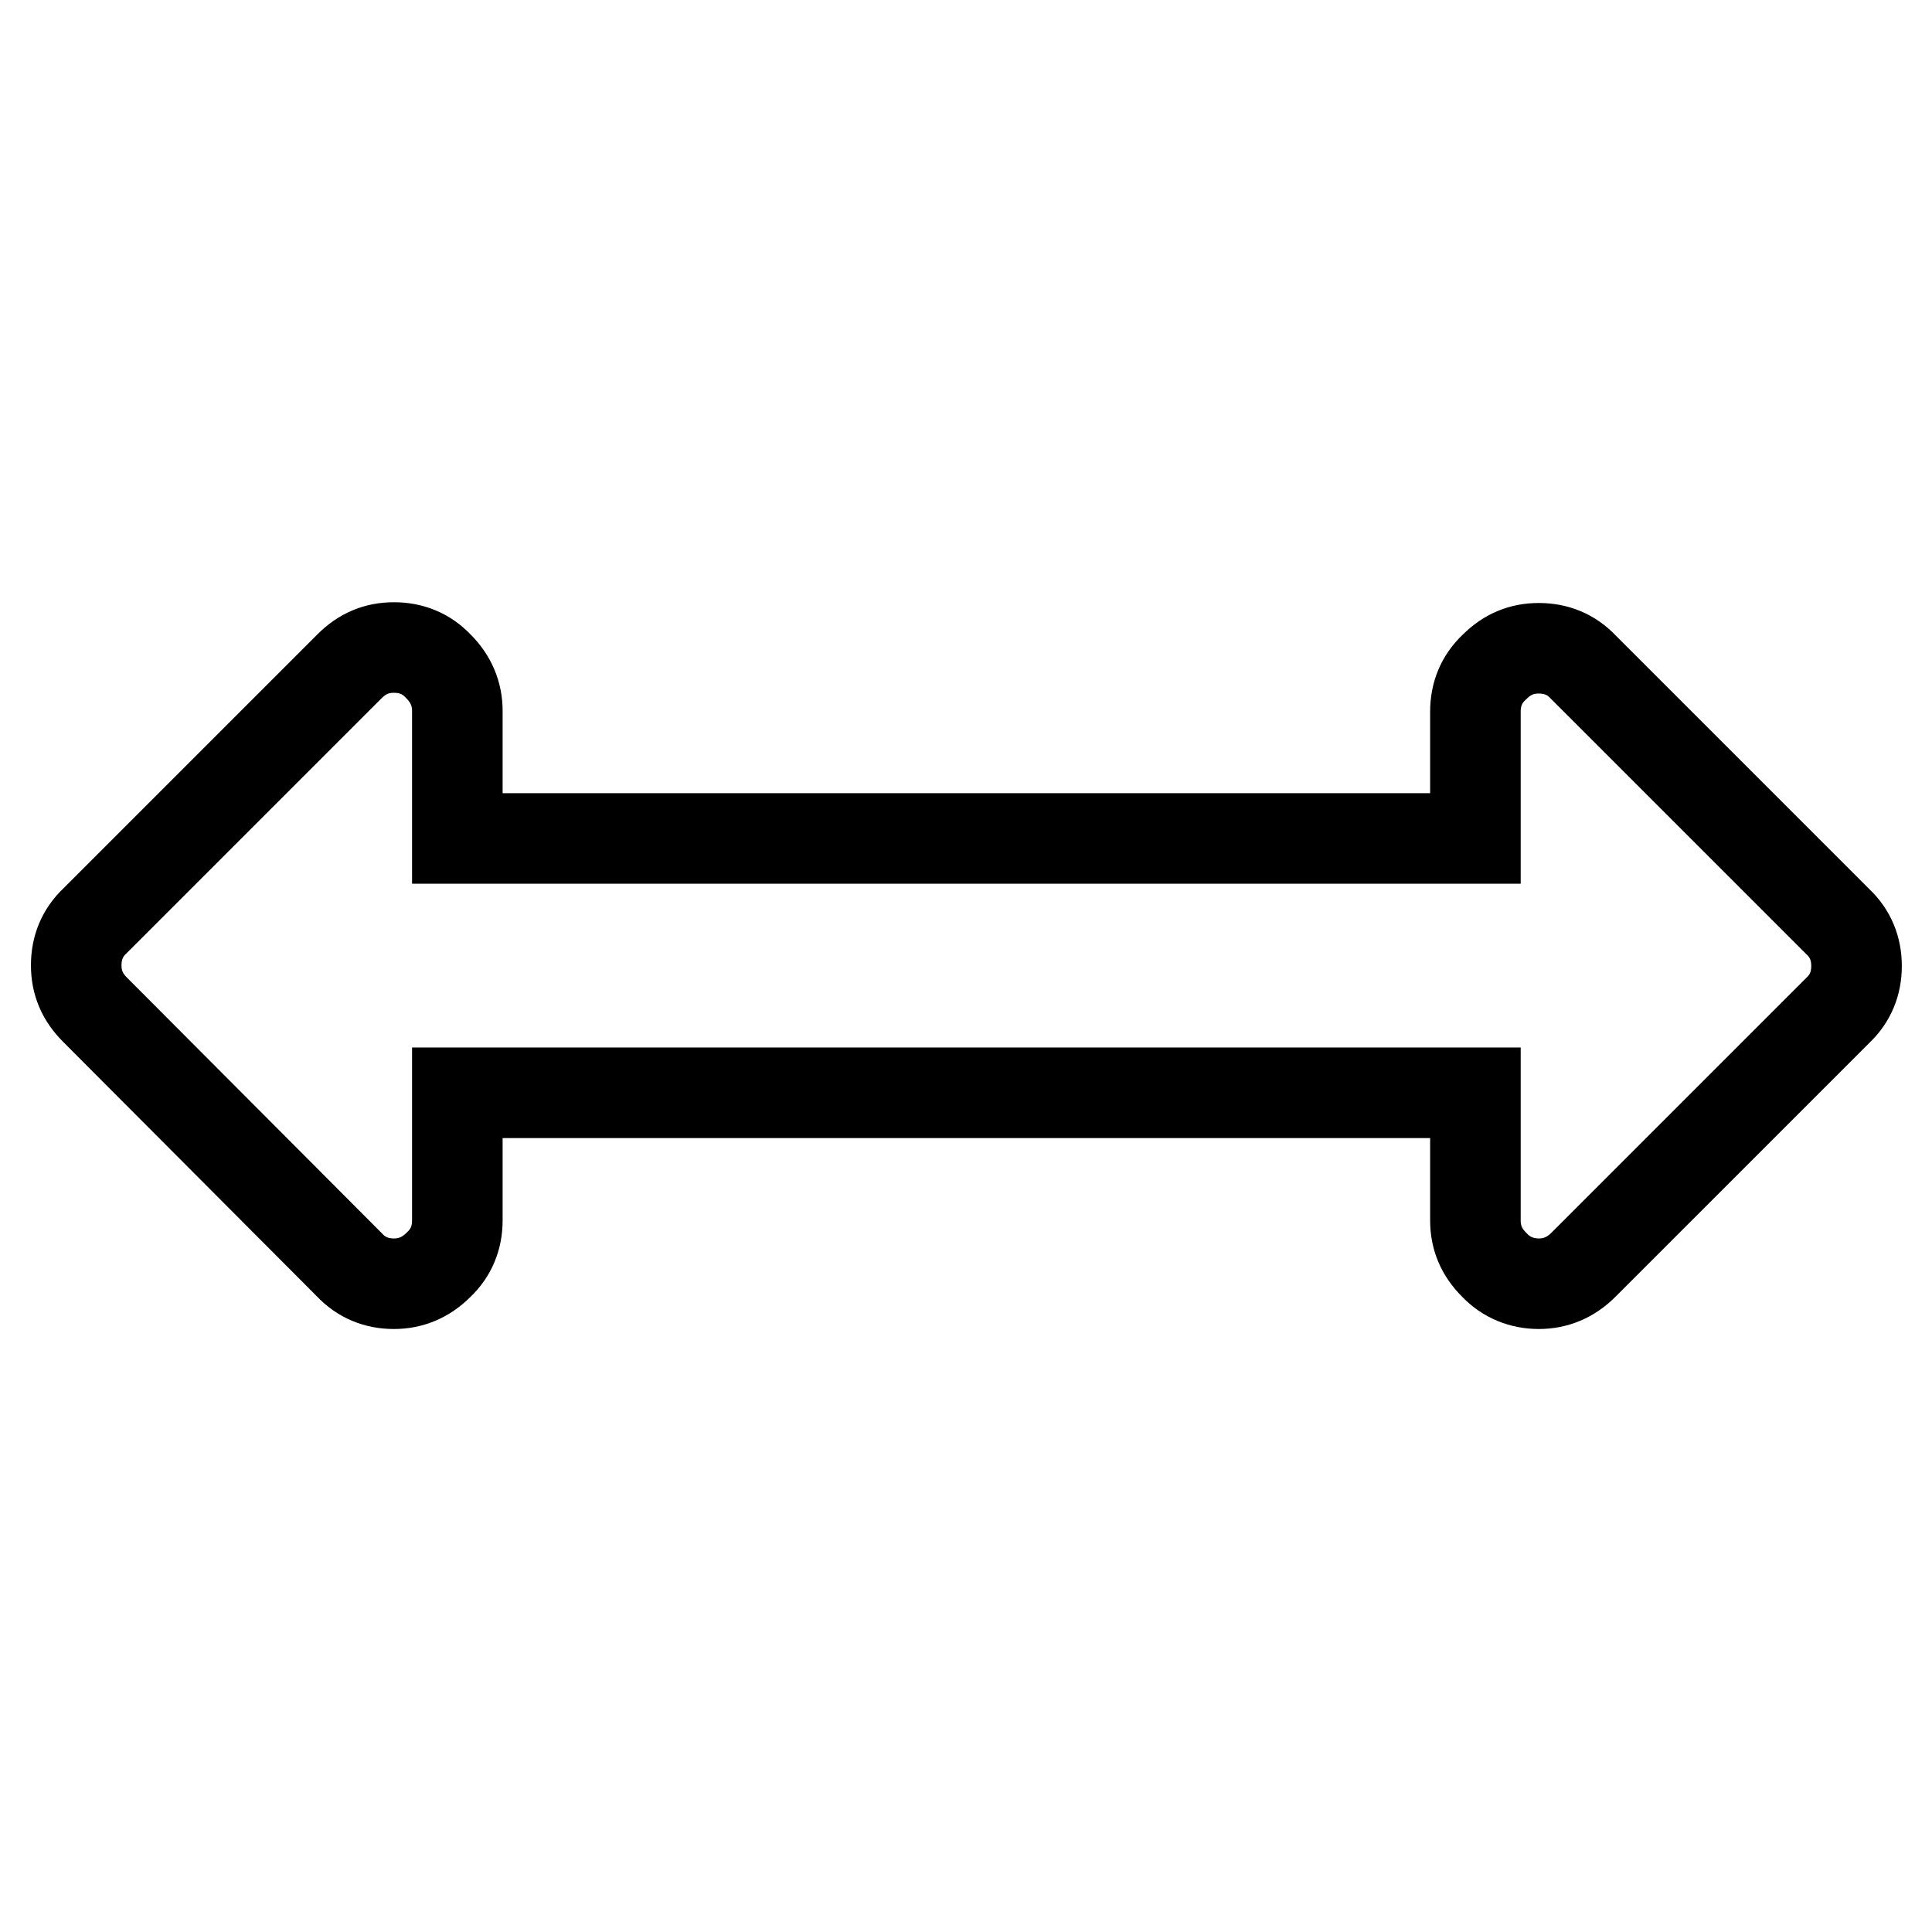 <?xml version="1.0" encoding="utf-8"?>
<!-- Svg Vector Icons : http://www.onlinewebfonts.com/icon -->
<!DOCTYPE svg PUBLIC "-//W3C//DTD SVG 1.1//EN" "http://www.w3.org/Graphics/SVG/1.1/DTD/svg11.dtd">
<svg version="1.1" xmlns="http://www.w3.org/2000/svg" xmlns:xlink="http://www.w3.org/1999/xlink" x="0px" y="0px" viewBox="0 0 256 256" enable-background="new 0 0 256 256" xml:space="preserve">
<g> <path stroke-width="12" fill-opacity="0" stroke="#000000"  d="M246,128c0,2.3-0.8,4.3-2.5,5.9l-33.7,33.7c-1.7,1.7-3.7,2.5-5.9,2.5s-4.3-0.8-5.9-2.5 c-1.7-1.7-2.5-3.6-2.5-5.9v-16.9H60.6v16.9c0,2.3-0.8,4.3-2.5,5.9c-1.7,1.7-3.7,2.5-5.9,2.5c-2.3,0-4.3-0.8-5.9-2.5l-33.7-33.8 c-1.7-1.7-2.5-3.6-2.5-5.9c0-2.3,0.8-4.3,2.5-5.9l33.7-33.7c1.7-1.7,3.6-2.5,5.9-2.5c2.3,0,4.3,0.8,5.9,2.5 c1.7,1.7,2.5,3.7,2.5,5.9v16.9h134.9V94.3c0-2.3,0.8-4.3,2.5-5.9c1.7-1.7,3.6-2.5,5.9-2.5c2.3,0,4.3,0.8,5.9,2.5l33.7,33.7 C245.2,123.7,246,125.7,246,128z"/></g>
</svg>